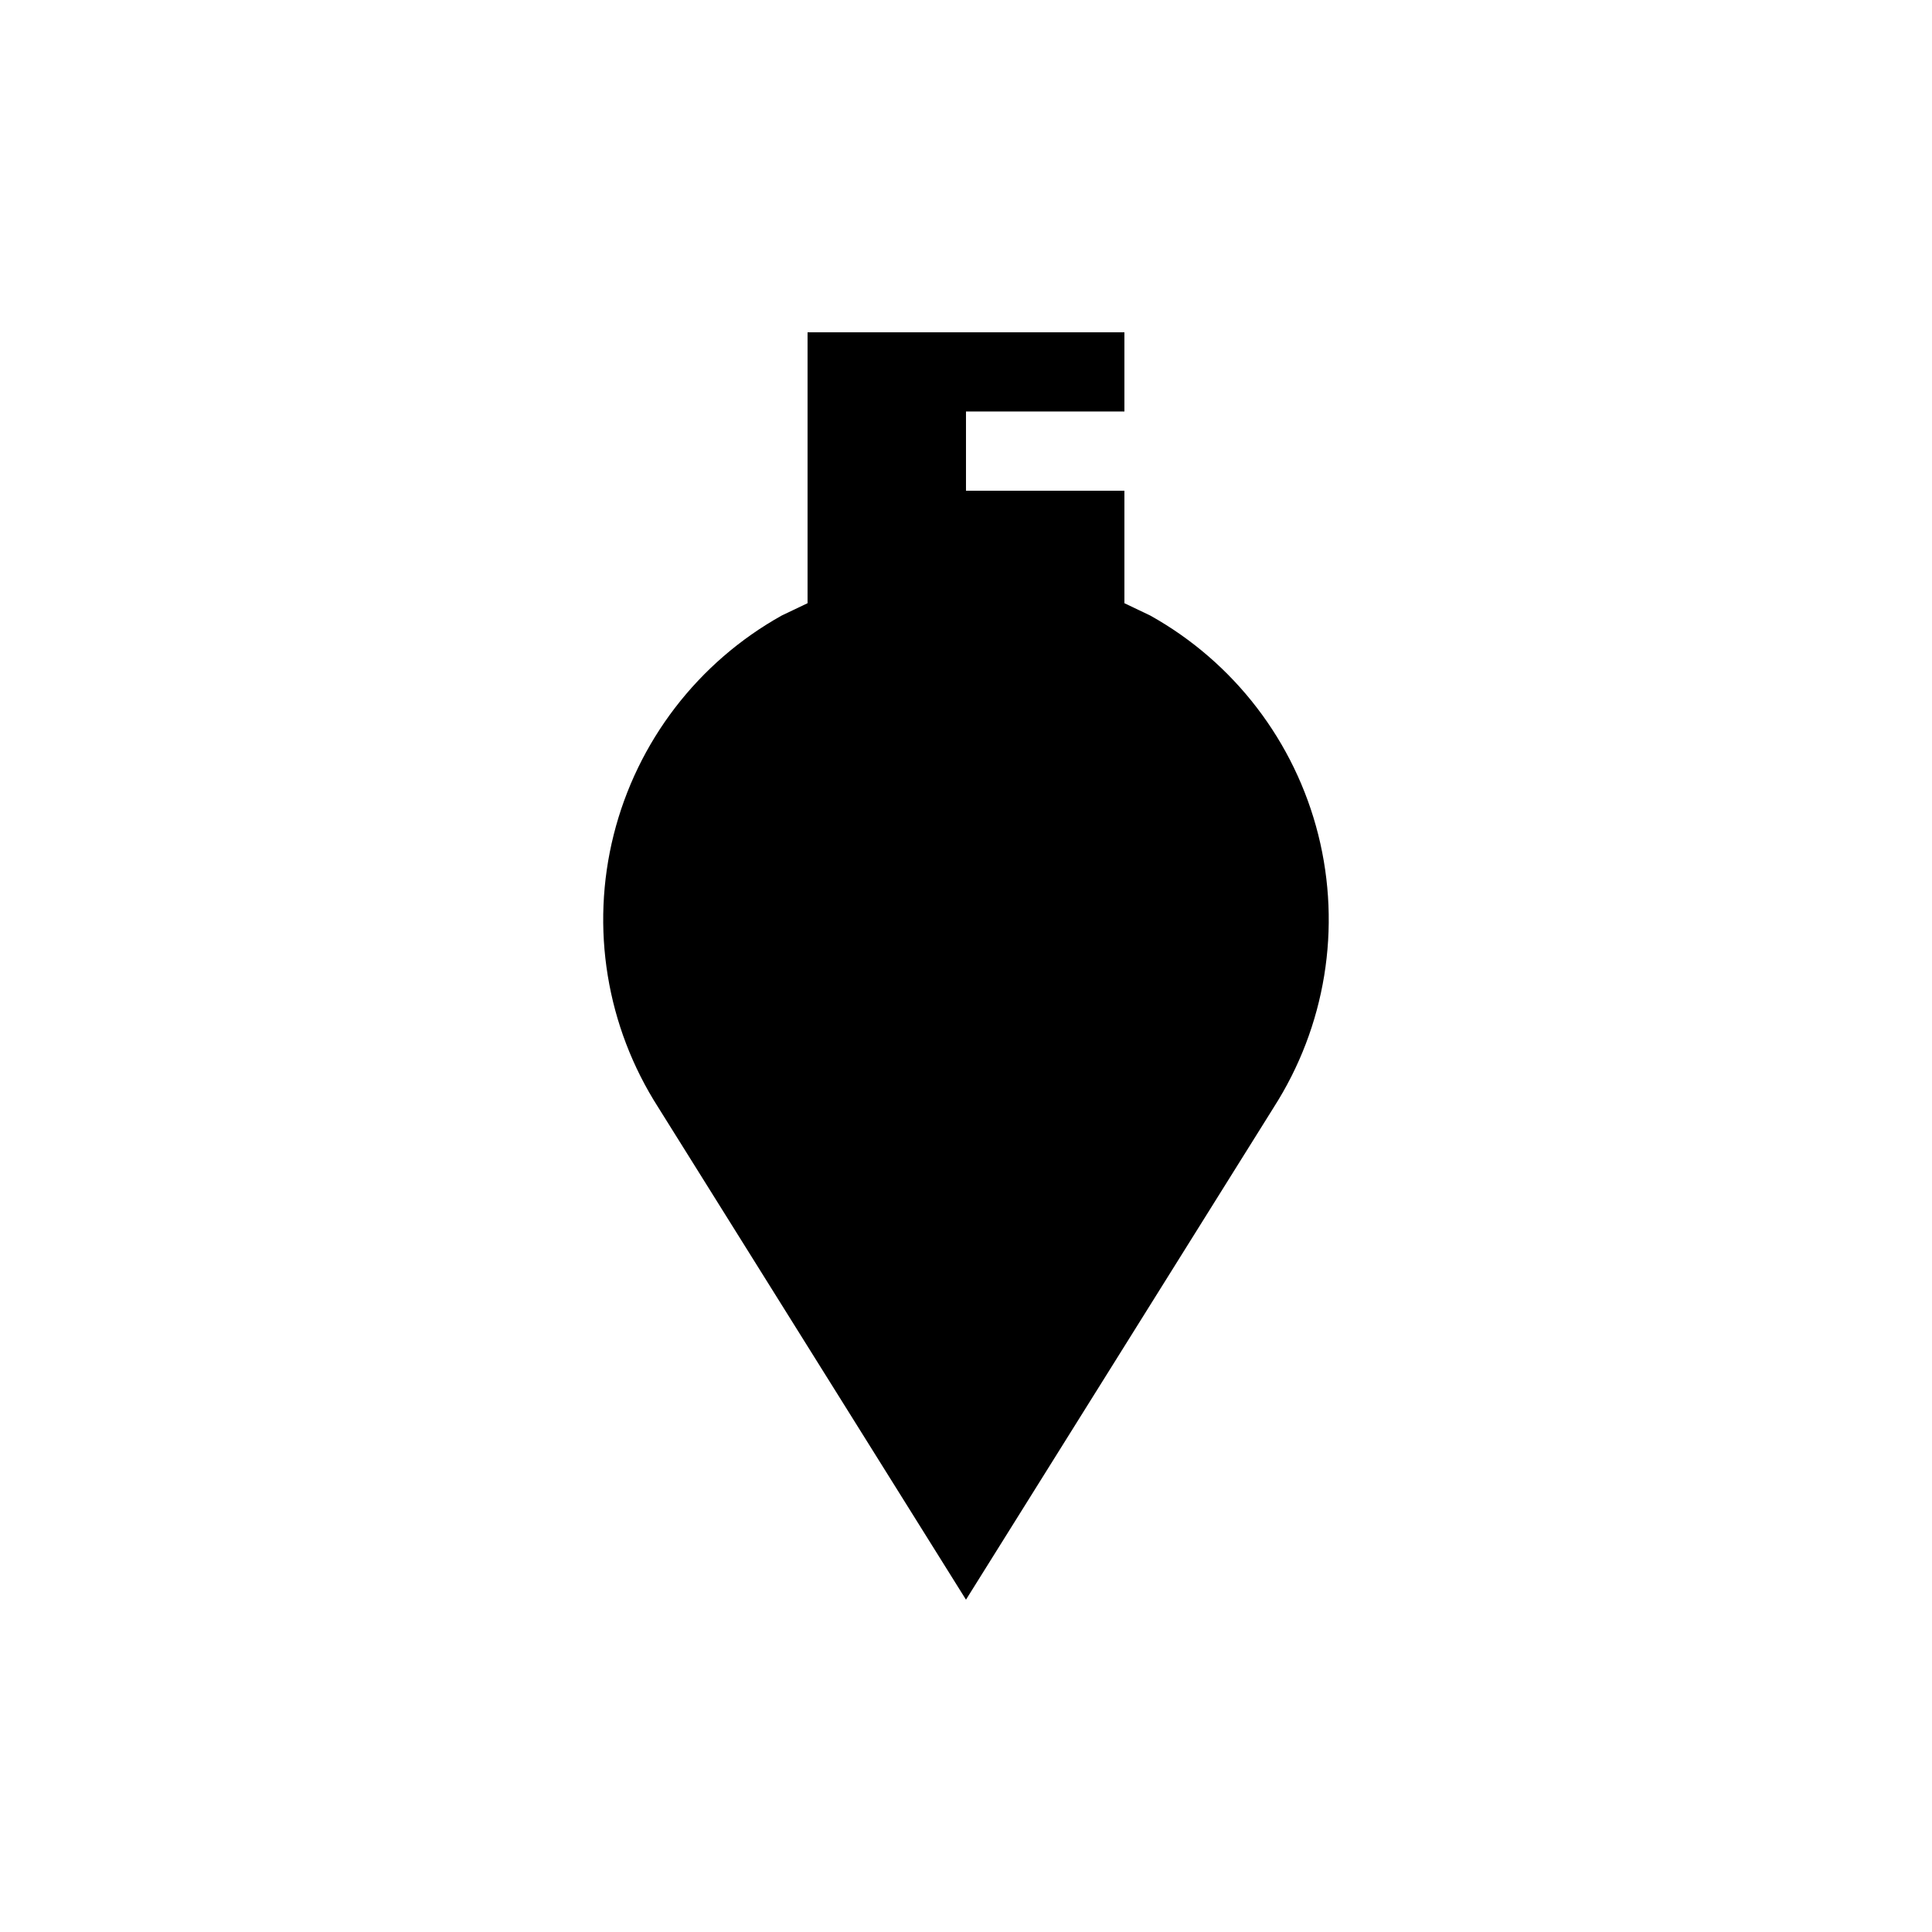 <?xml version="1.0" encoding="UTF-8"?>
<!-- Uploaded to: SVG Repo, www.svgrepo.com, Generator: SVG Repo Mixer Tools -->
<svg fill="#000000" width="800px" height="800px" version="1.1" viewBox="144 144 512 512" xmlns="http://www.w3.org/2000/svg">
 <path d="m448.8 307.11-6.82-3.254v-29.809h-41.984v-20.992h41.984v-20.992h-83.969v71.793l-6.824 3.254c-22.227 12.395-38.348 33.418-44.551 58.102-6.199 24.684-1.93 50.832 11.805 72.258l81.555 130.46 81.555-130.46h-0.004c13.734-21.426 18.004-47.574 11.805-72.258-6.203-24.684-22.324-45.707-44.551-58.102z"/>
</svg>